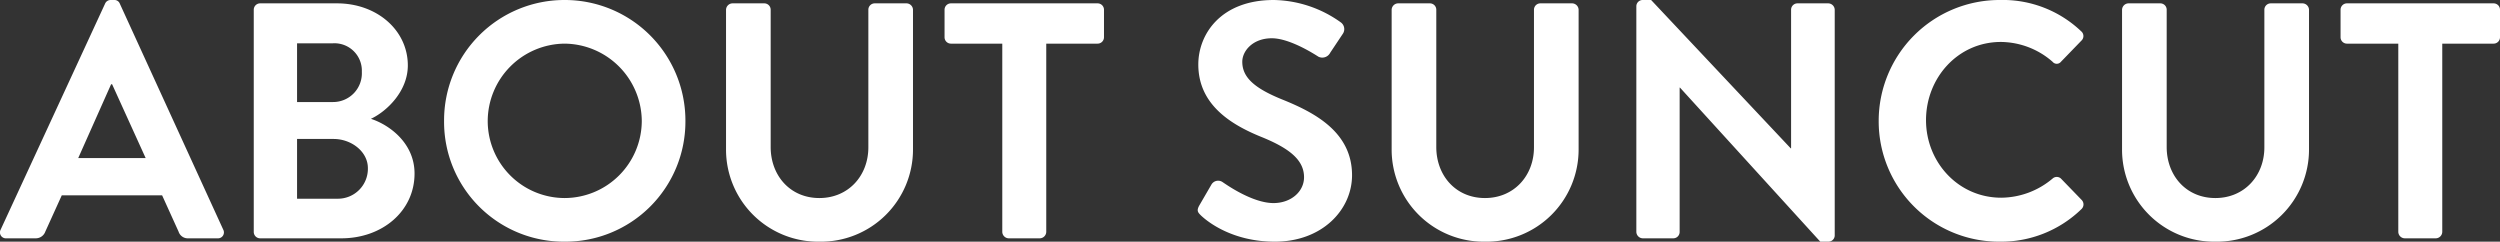 <svg xmlns="http://www.w3.org/2000/svg" width="521.36" height="50.4" viewBox="0 0 521.36 50.4">
  <rect x="0" y="0" width="521.36" height="50.4" fill="#333333" stroke="none"/>
  <path id="パス_12460" data-name="パス 12460" d="M1.19,0H7.28A2.11,2.11,0,0,0,9.31-1.4l3.43-7.56H33.67L37.1-1.4A2.012,2.012,0,0,0,39.13,0h6.09a1.236,1.236,0,0,0,1.19-1.82L24.85-48.93a1.19,1.19,0,0,0-1.19-.77h-.7a1.258,1.258,0,0,0-1.19.77L0-1.82A1.236,1.236,0,0,0,1.19,0ZM16.17-16.73l6.86-15.4h.21l7,15.4ZM52.78-1.33A1.329,1.329,0,0,0,54.11,0H71.05c8.54,0,15.26-5.67,15.26-13.51,0-6.44-5.39-10.22-9.1-11.41,3.29-1.54,7.7-5.74,7.7-11.13C84.91-43.4,78.47-49,70.14-49H54.11a1.329,1.329,0,0,0-1.33,1.33Zm9.03-27.09V-40.67H69.3a5.714,5.714,0,0,1,6.02,5.95,6,6,0,0,1-6.02,6.3Zm0,20.16V-20.72h7.63c3.64,0,7.14,2.59,7.14,6.09a6.246,6.246,0,0,1-6.3,6.37ZM92.47-24.43A24.977,24.977,0,0,0,117.6.7a25.036,25.036,0,0,0,25.2-25.13A25.155,25.155,0,0,0,117.6-49.7,25.1,25.1,0,0,0,92.47-24.43Zm9.1,0A16.193,16.193,0,0,1,117.6-40.6a16.253,16.253,0,0,1,16.1,16.17A16.133,16.133,0,0,1,117.6-8.4,16.073,16.073,0,0,1,101.57-24.43Zm49.7,5.88A19.2,19.2,0,0,0,170.73.7a19.214,19.214,0,0,0,19.53-19.25V-47.67A1.377,1.377,0,0,0,188.93-49h-6.65a1.329,1.329,0,0,0-1.33,1.33v28.7c0,5.88-4.13,10.57-10.22,10.57s-10.15-4.69-10.15-10.64V-47.67A1.329,1.329,0,0,0,159.25-49H152.6a1.377,1.377,0,0,0-1.33,1.33ZM208.88-1.33A1.377,1.377,0,0,0,210.21,0h6.51a1.377,1.377,0,0,0,1.33-1.33V-40.6h10.71a1.329,1.329,0,0,0,1.33-1.33v-5.74A1.329,1.329,0,0,0,228.76-49H198.17a1.329,1.329,0,0,0-1.33,1.33v5.74a1.329,1.329,0,0,0,1.33,1.33h10.71Zm41.44-3.43C251.72-3.43,256.9.7,265.72.7c9.87,0,16.1-6.65,16.1-13.86,0-9.03-7.84-13.09-14.63-15.82-5.67-2.31-8.26-4.55-8.26-7.84,0-2.24,2.17-4.9,6.16-4.9,3.85,0,9.17,3.5,9.73,3.85a1.842,1.842,0,0,0,2.45-.84l2.66-3.99a1.734,1.734,0,0,0-.42-2.31,24.645,24.645,0,0,0-14-4.69c-11.13,0-15.75,7.21-15.75,13.44,0,8.26,6.58,12.46,13.16,15.12,5.88,2.38,8.89,4.83,8.89,8.4,0,3.01-2.73,5.39-6.37,5.39-4.55,0-10.22-4.13-10.57-4.34a1.622,1.622,0,0,0-2.38.49l-2.52,4.34C249.34-5.74,249.69-5.39,250.32-4.76Zm39.76-13.79A19.2,19.2,0,0,0,309.54.7a19.214,19.214,0,0,0,19.53-19.25V-47.67A1.377,1.377,0,0,0,327.74-49h-6.65a1.329,1.329,0,0,0-1.33,1.33v28.7c0,5.88-4.13,10.57-10.22,10.57s-10.15-4.69-10.15-10.64V-47.67A1.329,1.329,0,0,0,298.06-49h-6.65a1.377,1.377,0,0,0-1.33,1.33ZM341.11-1.33A1.377,1.377,0,0,0,342.44,0h6.37a1.329,1.329,0,0,0,1.33-1.33v-30.1h.07L379.47.7h1.68a1.316,1.316,0,0,0,1.33-1.26V-47.67A1.377,1.377,0,0,0,381.15-49h-6.44a1.329,1.329,0,0,0-1.33,1.33v28.91h-.07L344.19-49.7h-1.75a1.316,1.316,0,0,0-1.33,1.26Zm50.54-23.1A25.1,25.1,0,0,0,416.92.7a24.025,24.025,0,0,0,17.01-6.79A1.333,1.333,0,0,0,434-7.98l-4.34-4.48a1.289,1.289,0,0,0-1.75,0A16.8,16.8,0,0,1,417.2-8.47c-8.96,0-15.68-7.42-15.68-16.17,0-8.82,6.65-16.31,15.61-16.31a16.561,16.561,0,0,1,10.78,4.13,1.121,1.121,0,0,0,1.75,0l4.27-4.41a1.3,1.3,0,0,0-.07-1.96,23.691,23.691,0,0,0-16.94-6.51A25.214,25.214,0,0,0,391.65-24.43Zm50.75,5.88A19.2,19.2,0,0,0,461.86.7a19.214,19.214,0,0,0,19.53-19.25V-47.67A1.377,1.377,0,0,0,480.06-49h-6.65a1.329,1.329,0,0,0-1.33,1.33v28.7c0,5.88-4.13,10.57-10.22,10.57s-10.15-4.69-10.15-10.64V-47.67A1.329,1.329,0,0,0,450.38-49h-6.65a1.377,1.377,0,0,0-1.33,1.33ZM500.01-1.33A1.377,1.377,0,0,0,501.34,0h6.51a1.377,1.377,0,0,0,1.33-1.33V-40.6h10.71a1.329,1.329,0,0,0,1.33-1.33v-5.74A1.329,1.329,0,0,0,519.89-49H489.3a1.329,1.329,0,0,0-1.33,1.33v5.74a1.329,1.329,0,0,0,1.33,1.33h10.71Z" transform="translate(0.14 49.7)" fill="#fff"/>
</svg>
